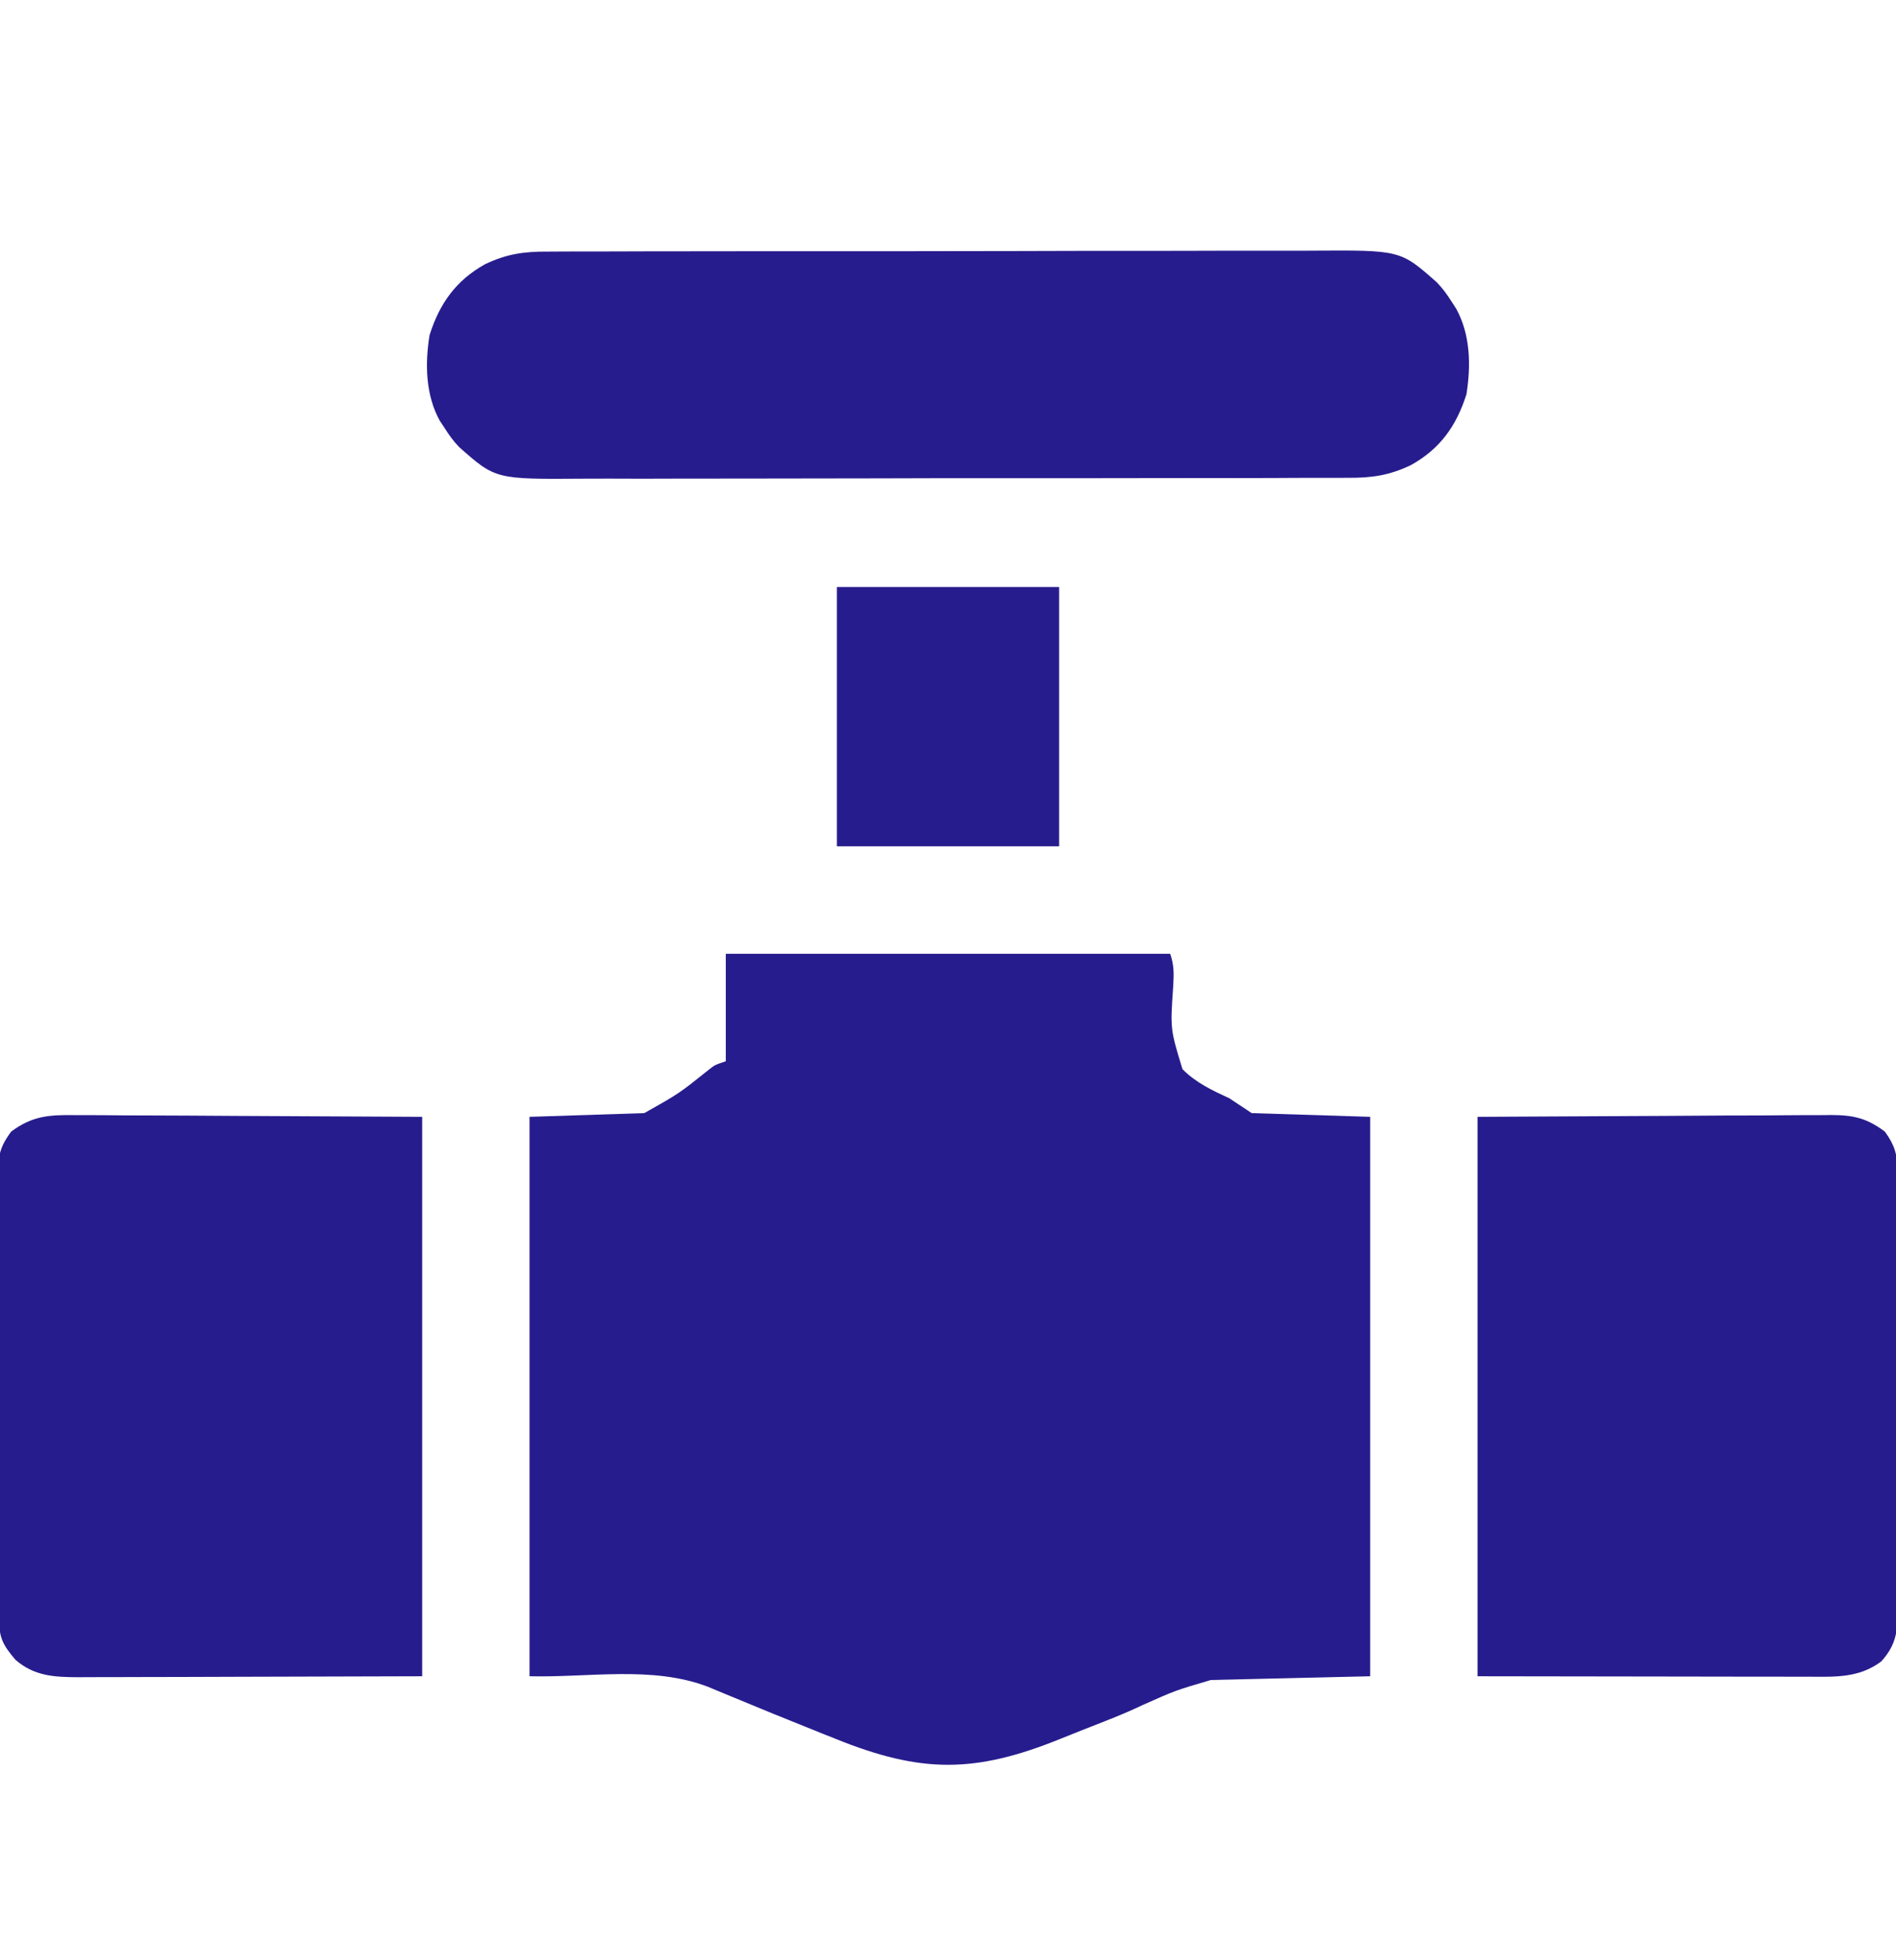 <svg width="30" height="31" viewBox="0 0 30 31" fill="none" xmlns="http://www.w3.org/2000/svg">
<g clip-path="url(#clip0_51_1826)">
<path d="M11.484 15.084C13.805 15.084 16.125 15.084 18.516 15.084C18.579 15.273 18.574 15.391 18.564 15.589C18.516 16.273 18.516 16.273 18.71 16.908C18.924 17.124 19.18 17.243 19.453 17.369C19.569 17.446 19.685 17.524 19.805 17.603C20.733 17.632 20.733 17.632 21.68 17.662C21.68 20.582 21.68 23.501 21.68 26.509C20.848 26.529 20.017 26.548 19.16 26.568C18.601 26.732 18.601 26.732 18.091 26.959C17.777 27.11 17.45 27.232 17.125 27.36C17.01 27.405 16.895 27.452 16.78 27.498C15.429 28.045 14.577 28.047 13.22 27.498C13.149 27.47 13.079 27.442 13.006 27.413C12.492 27.208 11.98 26.999 11.47 26.787C11.421 26.766 11.372 26.746 11.321 26.725C11.279 26.707 11.237 26.69 11.193 26.672C10.314 26.34 9.318 26.532 8.379 26.509C8.379 23.59 8.379 20.67 8.379 17.662C9.278 17.633 9.278 17.633 10.195 17.603C10.745 17.293 10.745 17.293 11.215 16.917C11.309 16.842 11.309 16.842 11.484 16.783C11.484 16.222 11.484 15.662 11.484 15.084Z" fill="#271C8D"/>
<path d="M1.192 17.635C1.253 17.635 1.313 17.635 1.375 17.635C1.57 17.635 1.765 17.637 1.959 17.639C2.08 17.639 2.2 17.64 2.321 17.64C2.767 17.641 3.213 17.644 3.659 17.647C4.656 17.652 5.653 17.657 6.68 17.662C6.68 20.582 6.68 23.501 6.68 26.509C5.242 26.513 5.242 26.513 3.776 26.517C3.323 26.518 3.323 26.518 2.86 26.52C2.49 26.521 2.49 26.521 2.317 26.521C2.196 26.521 2.075 26.521 1.955 26.522C1.771 26.523 1.588 26.523 1.405 26.523C1.352 26.523 1.298 26.524 1.243 26.524C0.863 26.523 0.544 26.508 0.246 26.25C0.052 26.023 -0.014 25.906 -0.015 25.611C-0.016 25.514 -0.016 25.514 -0.016 25.414C-0.016 25.343 -0.016 25.272 -0.016 25.198C-0.016 25.086 -0.016 25.086 -0.017 24.971C-0.018 24.765 -0.018 24.559 -0.017 24.354C-0.017 24.182 -0.018 24.01 -0.018 23.838C-0.019 23.433 -0.019 23.027 -0.018 22.622C-0.018 22.204 -0.019 21.786 -0.02 21.367C-0.021 21.009 -0.021 20.649 -0.021 20.29C-0.021 20.076 -0.021 19.862 -0.022 19.647C-0.023 19.408 -0.022 19.169 -0.022 18.93C-0.022 18.859 -0.022 18.788 -0.023 18.715C-0.023 18.649 -0.022 18.584 -0.022 18.517C-0.022 18.46 -0.022 18.404 -0.022 18.346C0.005 18.157 0.065 18.049 0.176 17.896C0.511 17.645 0.782 17.629 1.192 17.635Z" fill="#271C8D"/>
<path d="M23.379 17.662C24.86 17.655 24.86 17.655 26.371 17.647C26.682 17.645 26.994 17.643 27.314 17.641C27.696 17.64 27.696 17.64 27.874 17.64C27.999 17.639 28.123 17.638 28.247 17.637C28.436 17.635 28.625 17.635 28.814 17.635C28.896 17.634 28.896 17.634 28.98 17.633C29.331 17.635 29.541 17.684 29.824 17.896C29.978 18.108 30.022 18.255 30.023 18.516C30.023 18.581 30.024 18.646 30.024 18.713C30.024 18.783 30.024 18.854 30.024 18.927C30.024 19.002 30.024 19.077 30.025 19.154C30.026 19.359 30.026 19.564 30.026 19.769C30.025 19.941 30.026 20.112 30.026 20.283C30.027 20.688 30.027 21.092 30.026 21.497C30.026 21.913 30.026 22.33 30.028 22.747C30.029 23.105 30.029 23.463 30.029 23.822C30.029 24.035 30.029 24.249 30.03 24.463C30.031 24.701 30.03 24.94 30.029 25.178C30.03 25.249 30.03 25.32 30.031 25.392C30.028 25.762 30.02 25.997 29.766 26.275C29.411 26.539 29.038 26.518 28.614 26.516C28.528 26.516 28.528 26.516 28.44 26.516C28.254 26.516 28.068 26.516 27.882 26.515C27.767 26.515 27.652 26.515 27.538 26.515C27.112 26.515 26.686 26.514 26.261 26.513C25.31 26.512 24.359 26.511 23.379 26.509C23.379 23.59 23.379 20.67 23.379 17.662Z" fill="#271C8D"/>
<path d="M8.669 3.979C8.726 3.979 8.782 3.978 8.84 3.978C9.028 3.976 9.216 3.977 9.404 3.977C9.539 3.977 9.674 3.976 9.809 3.976C10.176 3.974 10.542 3.974 10.908 3.974C11.215 3.974 11.521 3.974 11.827 3.973C12.591 3.972 13.355 3.972 14.119 3.973C14.781 3.973 15.443 3.972 16.105 3.97C16.787 3.967 17.468 3.967 18.149 3.967C18.531 3.967 18.913 3.967 19.295 3.965C19.654 3.964 20.013 3.964 20.373 3.965C20.504 3.966 20.636 3.965 20.767 3.964C22.158 3.955 22.158 3.955 22.732 4.463C22.827 4.56 22.897 4.657 22.969 4.771C22.993 4.808 23.017 4.844 23.041 4.882C23.267 5.291 23.276 5.783 23.203 6.236C23.044 6.738 22.784 7.1 22.325 7.355C21.985 7.518 21.704 7.559 21.33 7.556C21.246 7.556 21.246 7.556 21.159 7.557C20.971 7.558 20.784 7.558 20.596 7.557C20.461 7.558 20.326 7.558 20.19 7.559C19.824 7.561 19.458 7.561 19.091 7.56C18.785 7.56 18.479 7.561 18.173 7.561C17.409 7.563 16.645 7.563 15.881 7.562C15.219 7.561 14.556 7.563 13.894 7.565C13.213 7.567 12.532 7.568 11.851 7.568C11.469 7.568 11.087 7.568 10.705 7.569C10.346 7.571 9.986 7.571 9.627 7.569C9.495 7.569 9.364 7.569 9.232 7.57C7.841 7.58 7.841 7.58 7.267 7.072C7.173 6.975 7.103 6.878 7.031 6.763C7.007 6.727 6.983 6.691 6.958 6.653C6.733 6.244 6.723 5.752 6.797 5.299C6.956 4.797 7.216 4.435 7.674 4.179C8.014 4.016 8.295 3.976 8.669 3.979Z" fill="#271C8D"/>
<path d="M13.242 9.283C14.402 9.283 15.562 9.283 16.758 9.283C16.758 10.636 16.758 11.99 16.758 13.384C15.598 13.384 14.438 13.384 13.242 13.384C13.242 12.031 13.242 10.678 13.242 9.283Z" fill="#271C8D"/>
</g>
<defs>
<clipPath id="clip0_51_1826">
<rect width="30" height="30" fill="white" transform="translate(0 0.963)"/>
</clipPath>
</defs>
</svg>
